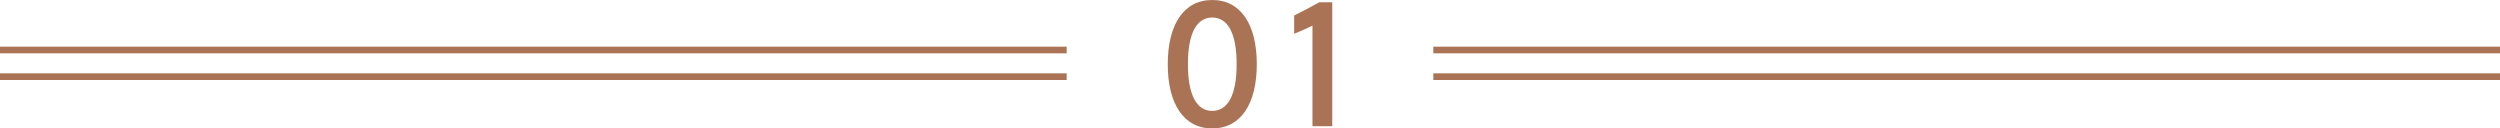 <?xml version="1.0" encoding="UTF-8"?>
<svg id="_レイヤー_2" data-name="レイヤー 2" xmlns="http://www.w3.org/2000/svg" width="750" height="38.528" viewBox="0 0 750 38.528">
  <defs>
    <style>
      .cls-1 {
        fill: #aa7355;
      }
    </style>
  </defs>
  <g id="txt">
    <g>
      <path class="cls-1" d="M377.039,19.264c0,11.928-4.816,19.264-13.384,19.264-8.512,0-13.328-7.336-13.328-19.264,0-11.928,4.816-19.264,13.328-19.264,8.567,0,13.384,7.336,13.384,19.264ZM356.375,19.264c0,9.352,2.688,14,7.28,14,4.647,0,7.336-4.648,7.336-14,0-9.408-2.688-14-7.336-14-4.592,0-7.28,4.592-7.28,14Z"/>
      <path class="cls-1" d="M393.738,37.856V7.672c-1.68.896-3.976,1.792-5.488,2.464v-5.488c2.24-1.12,5.04-2.576,7.561-3.976h3.863v37.184h-5.936Z"/>
    </g>
    <g>
      <rect class="cls-1" x="430" y="14" width="320" height="2"/>
      <rect class="cls-1" x="430" y="22" width="320" height="2"/>
    </g>
    <g>
      <rect class="cls-1" y="14" width="320" height="2"/>
      <rect class="cls-1" y="22" width="320" height="2"/>
    </g>
  </g>
</svg>
